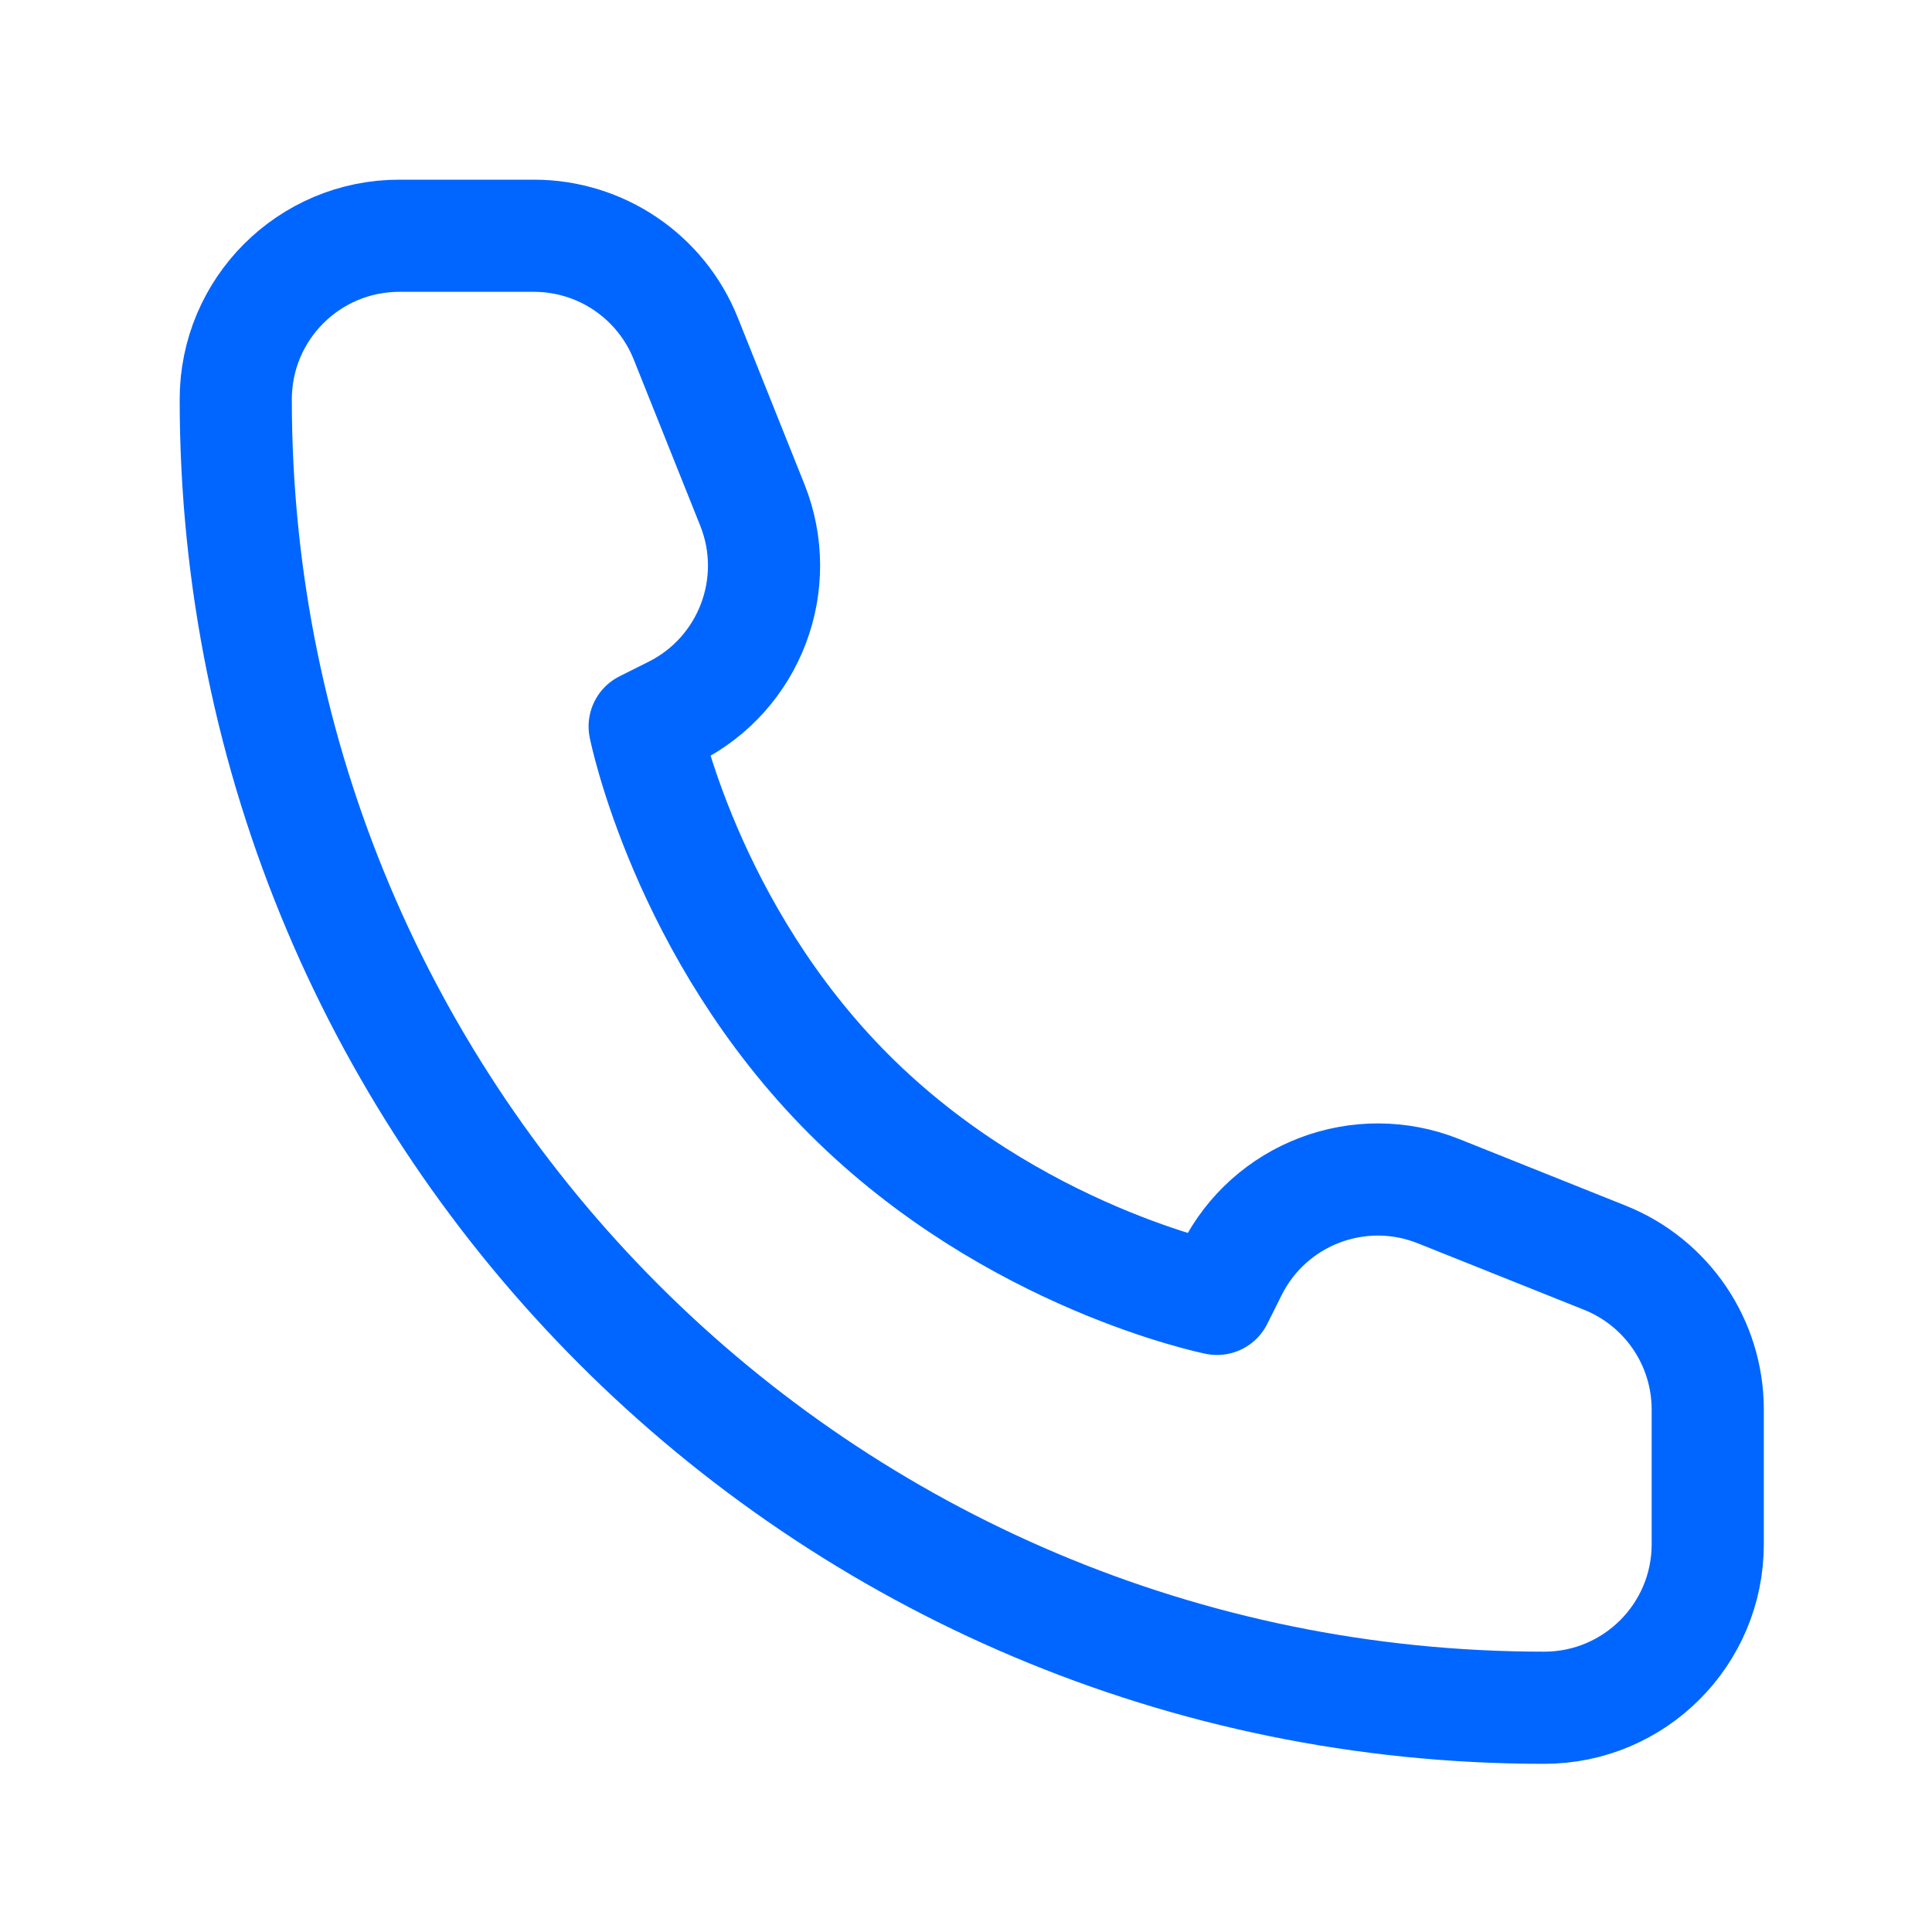 <svg width="40" height="40" viewBox="0 0 40 40" fill="none" xmlns="http://www.w3.org/2000/svg">
<path d="M35.357 31.971V29.184C35.357 27.8 34.514 26.555 33.228 26.04L29.785 24.663C28.149 24.009 26.286 24.717 25.498 26.292L25.198 26.892C25.198 26.892 20.966 26.045 17.579 22.659C14.193 19.273 13.347 15.04 13.347 15.04L13.946 14.74C15.521 13.953 16.23 12.089 15.576 10.454L14.198 7.01C13.684 5.724 12.439 4.881 11.054 4.881H8.267C6.397 4.881 4.881 6.397 4.881 8.267C4.881 23.229 17.01 35.357 31.971 35.357C33.841 35.357 35.357 33.841 35.357 31.971Z" stroke="#0066FF" stroke-width="2.322" stroke-linejoin="round"/>
</svg>
